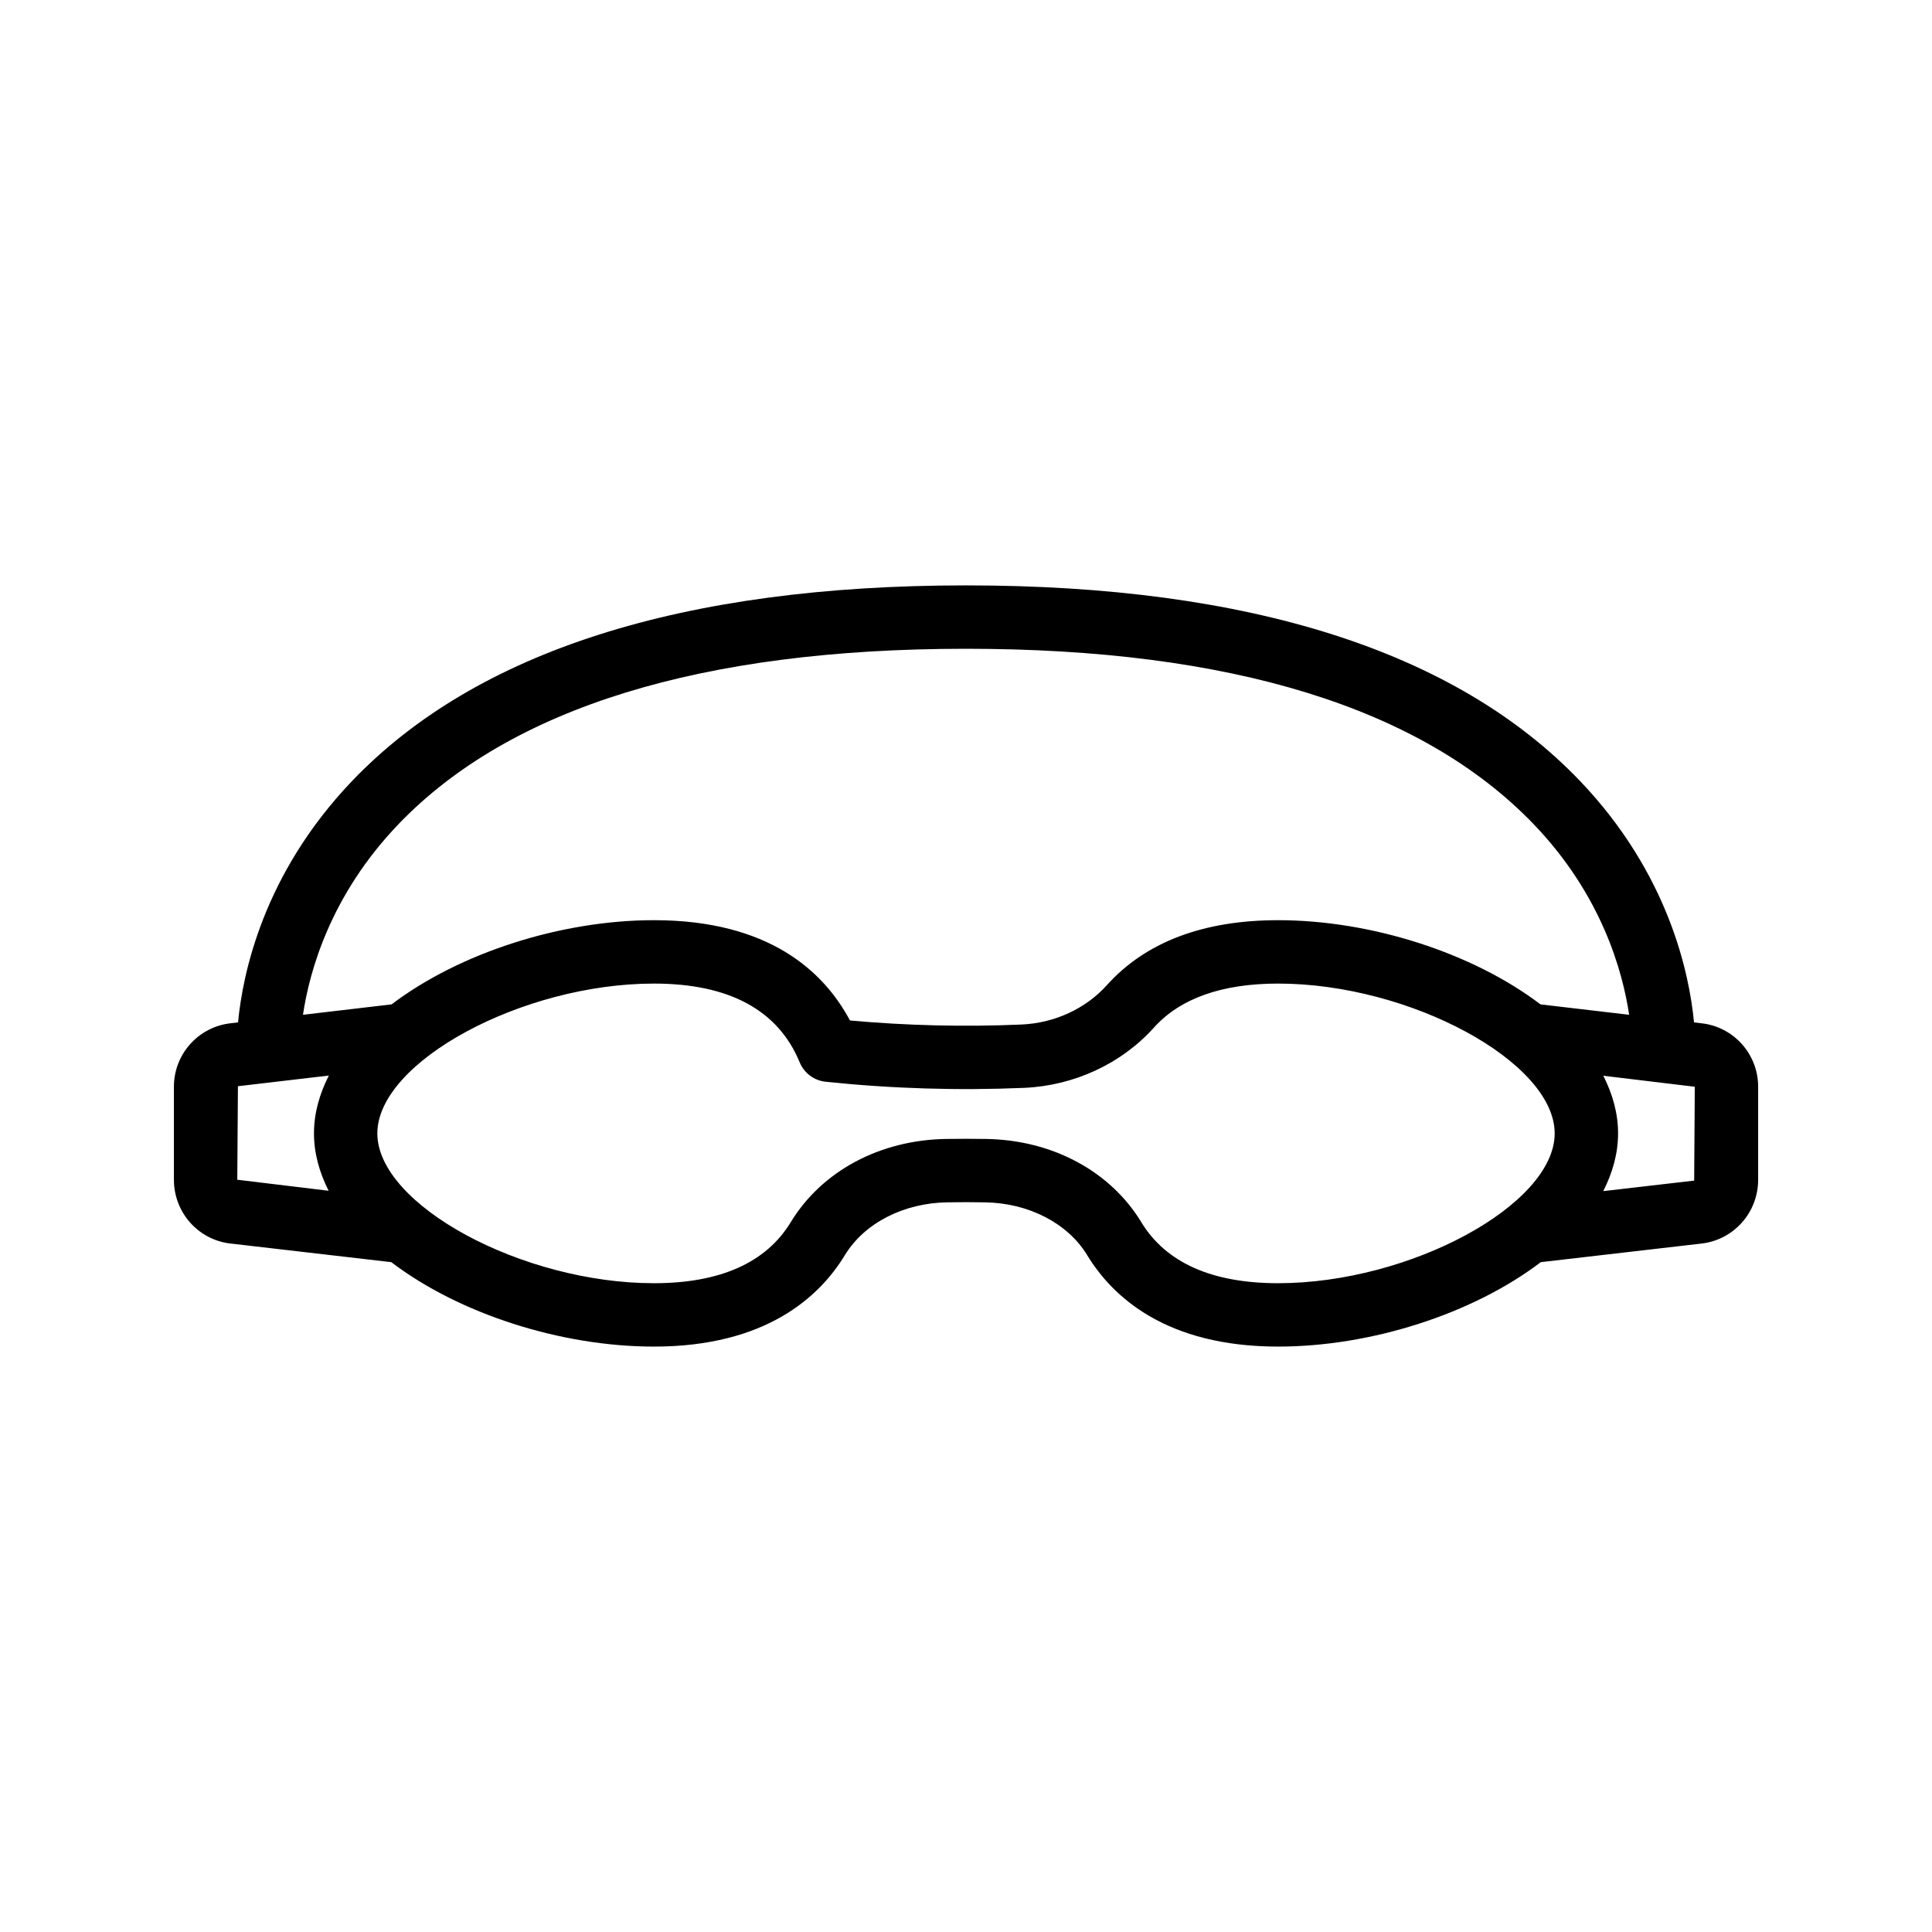 <?xml version="1.0" encoding="UTF-8"?>
<!-- Uploaded to: SVG Repo, www.svgrepo.com, Generator: SVG Repo Mixer Tools -->
<svg fill="#000000" width="800px" height="800px" version="1.1" viewBox="144 144 512 512" xmlns="http://www.w3.org/2000/svg">
 <path d="m594.91 415.18-1.98-0.234c-1.219-12.855-6.664-39.305-30.152-63.918-32.887-34.426-87.645-51.895-162.77-51.895-75.121 0-129.88 17.457-162.76 51.898-23.496 24.609-28.945 51.059-30.164 63.914l-1.934 0.227c-8.586 0.953-15.062 8.184-15.062 16.828v24.641c0 8.691 6.477 15.965 15.023 16.91l42.582 4.934c17.957 13.672 44.93 22.375 69.609 22.375 29.652 0 43.887-13.188 50.602-24.238 5.141-8.461 15.531-13.824 27.117-13.988 3.344-0.066 6.66-0.066 9.988 0 11.578 0.164 21.961 5.527 27.102 13.988 6.715 11.055 20.949 24.238 50.602 24.238 24.68 0 51.656-8.703 69.609-22.375l42.543-4.926c8.586-0.953 15.062-8.227 15.062-16.918v-24.641c0-8.645-6.477-15.875-15.012-16.82zm-345.21-52.871c29.637-30.777 80.207-46.379 150.31-46.379s120.67 15.605 150.32 46.379c18.16 18.859 23.711 39.191 25.406 50.621l-23.488-2.758c-17.957-13.637-44.887-22.312-69.531-22.312-19.844 0-35.121 5.797-45.395 17.227-5.617 6.238-13.852 10.035-22.59 10.422-15.113 0.656-30.398 0.297-45.484-1.074-6.961-13.047-21.516-26.578-51.938-26.578-24.641 0-51.574 8.676-69.531 22.312l-23.488 2.758c1.695-11.43 7.25-31.758 25.414-50.617zm-42.648 69.551 24.094-2.828c-2.473 4.859-3.941 9.98-3.941 15.328 0 5.301 1.449 10.379 3.883 15.203l-24.207-2.922zm239.41 36.039c-8.234-13.562-23.641-21.812-41.188-22.066-1.758-0.023-3.512-0.039-5.266-0.039s-3.5 0.016-5.246 0.039c-17.555 0.254-32.965 8.504-41.207 22.059-6.519 10.734-18.719 16.172-36.254 16.172-34.941 0-73.301-20.777-73.301-39.703s38.359-39.703 73.301-39.703c19.918 0 32.914 7.019 38.621 20.867 1.18 2.856 3.82 4.828 6.887 5.148 17.426 1.828 35.145 2.371 52.652 1.617 13.211-0.582 25.73-6.394 34.34-15.965 6.953-7.742 18.023-11.668 32.906-11.668 34.941 0 73.301 20.777 73.301 39.703s-38.359 39.703-73.301 39.703c-17.527 0-29.73-5.438-36.246-16.164zm146.51-11.027-24.094 2.789c2.465-4.852 3.93-9.965 3.93-15.305 0-5.324-1.457-10.426-3.914-15.27l24.242 2.914z"/>
</svg>